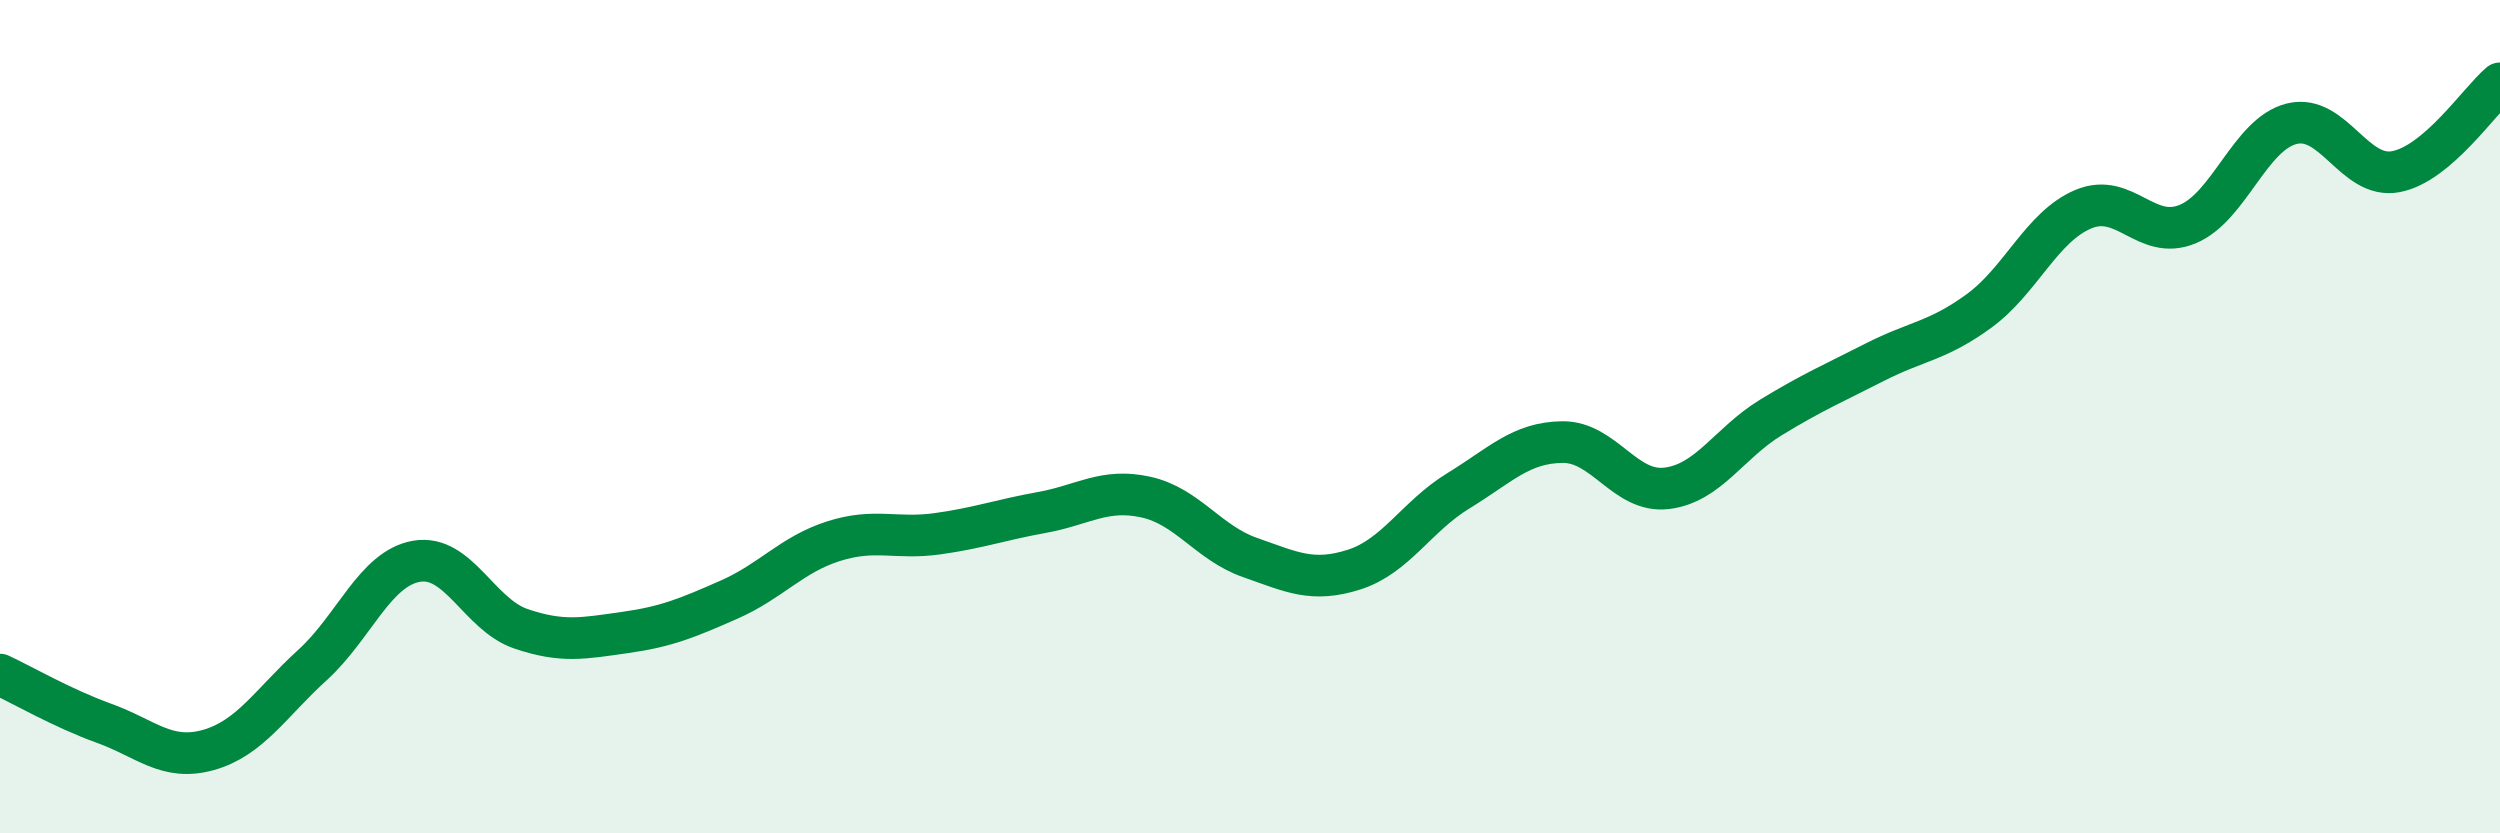 
    <svg width="60" height="20" viewBox="0 0 60 20" xmlns="http://www.w3.org/2000/svg">
      <path
        d="M 0,16.19 C 0.5,16.42 1.5,17 2.5,17.36 C 3.5,17.72 4,18.28 5,18 C 6,17.72 6.5,16.87 7.5,15.96 C 8.5,15.05 9,13.64 10,13.47 C 11,13.3 11.5,14.75 12.5,15.09 C 13.5,15.43 14,15.32 15,15.18 C 16,15.04 16.5,14.83 17.5,14.39 C 18.5,13.95 19,13.31 20,12.99 C 21,12.67 21.5,12.95 22.5,12.81 C 23.5,12.67 24,12.48 25,12.3 C 26,12.12 26.5,11.71 27.5,11.93 C 28.5,12.15 29,13.03 30,13.38 C 31,13.73 31.5,13.99 32.5,13.67 C 33.5,13.35 34,12.39 35,11.78 C 36,11.17 36.5,10.62 37.5,10.61 C 38.5,10.6 39,11.84 40,11.72 C 41,11.6 41.5,10.63 42.5,10.02 C 43.5,9.41 44,9.2 45,8.69 C 46,8.18 46.5,8.19 47.5,7.46 C 48.5,6.73 49,5.44 50,5.02 C 51,4.6 51.5,5.79 52.5,5.38 C 53.5,4.97 54,3.22 55,2.97 C 56,2.72 56.5,4.31 57.5,4.12 C 58.5,3.93 59.5,2.42 60,2L60 20L0 20Z"
        fill="#008740"
        opacity="0.1"
        stroke-linecap="round"
        stroke-linejoin="round"
      />
      <path
        d="M 0,16.19 C 0.5,16.42 1.5,17 2.5,17.36 C 3.5,17.72 4,18.28 5,18 C 6,17.72 6.5,16.87 7.5,15.96 C 8.5,15.05 9,13.64 10,13.47 C 11,13.3 11.5,14.75 12.5,15.09 C 13.5,15.43 14,15.32 15,15.18 C 16,15.04 16.5,14.83 17.5,14.39 C 18.5,13.95 19,13.31 20,12.99 C 21,12.67 21.5,12.95 22.5,12.81 C 23.5,12.67 24,12.48 25,12.3 C 26,12.12 26.5,11.71 27.5,11.93 C 28.5,12.15 29,13.03 30,13.38 C 31,13.73 31.5,13.99 32.5,13.67 C 33.5,13.35 34,12.39 35,11.78 C 36,11.17 36.5,10.62 37.5,10.61 C 38.5,10.6 39,11.84 40,11.72 C 41,11.6 41.5,10.63 42.5,10.02 C 43.5,9.41 44,9.2 45,8.69 C 46,8.18 46.5,8.19 47.5,7.46 C 48.5,6.73 49,5.44 50,5.02 C 51,4.6 51.5,5.79 52.5,5.38 C 53.5,4.97 54,3.22 55,2.97 C 56,2.72 56.5,4.31 57.5,4.12 C 58.5,3.93 59.5,2.42 60,2"
        stroke="#008740"
        stroke-width="1"
        fill="none"
        stroke-linecap="round"
        stroke-linejoin="round"
      />
    </svg>
  